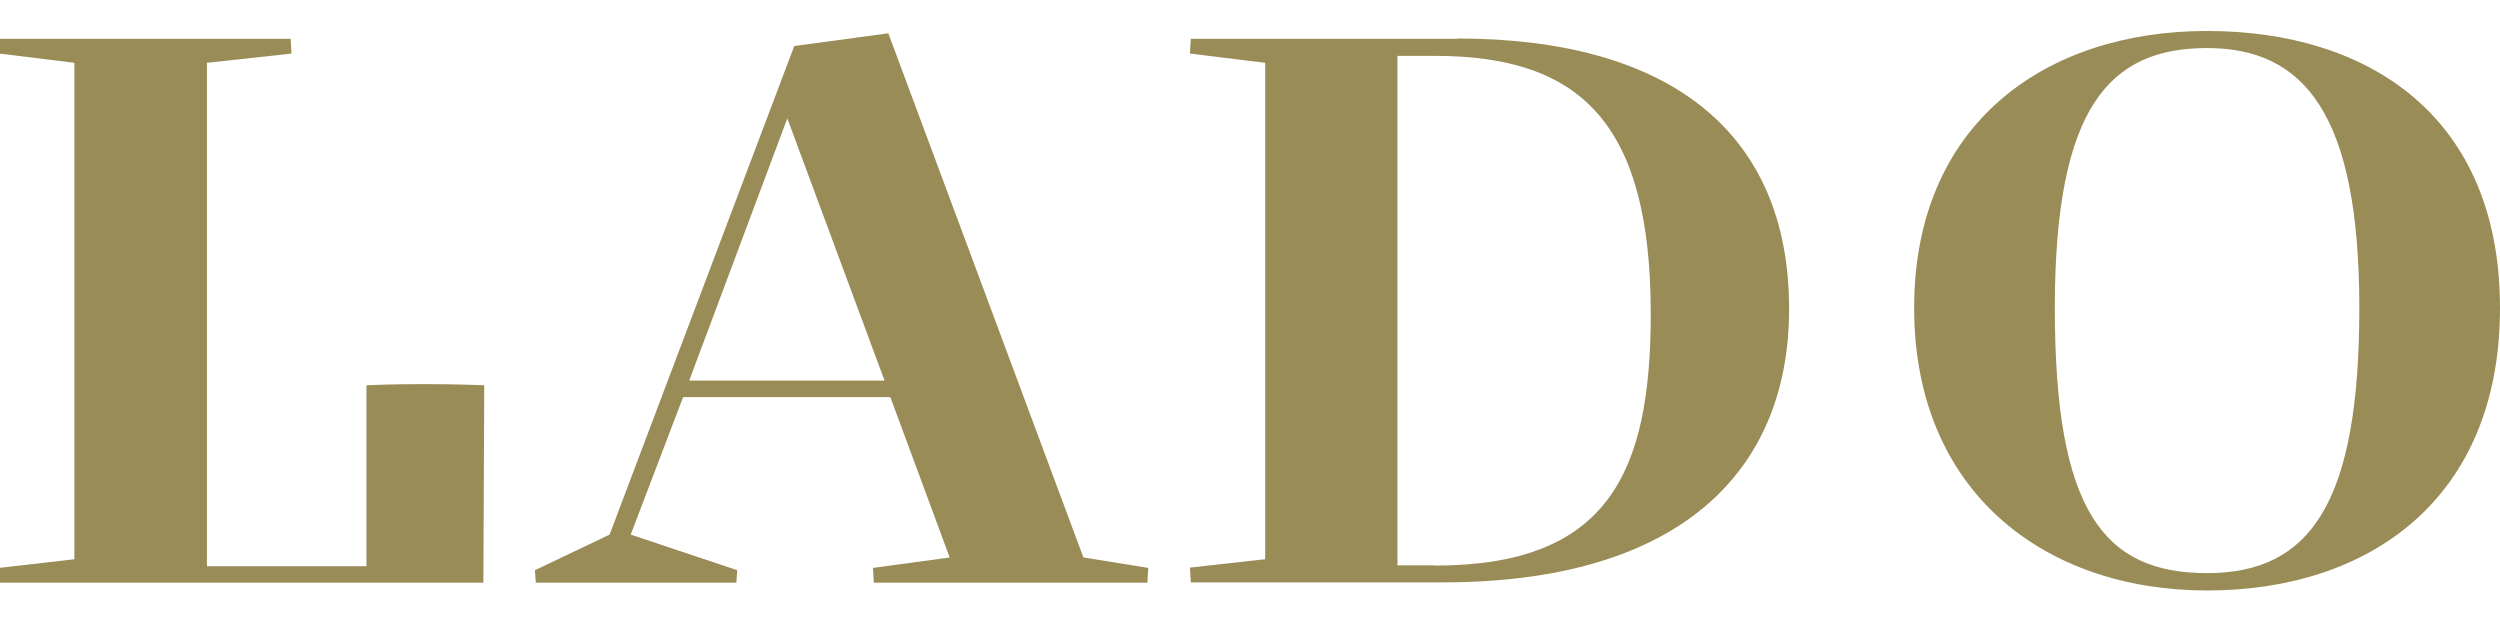 <?xml version="1.0" encoding="UTF-8"?><svg id="Layer_1" xmlns="http://www.w3.org/2000/svg" viewBox="0 0 86.37 21.68"><defs><style>.cls-1{fill:#9a8c57;stroke-width:0px;}</style></defs><path class="cls-1" d="m76.25,1.07c-5.59,0-10.12,3.2-10.12,9.57s4.53,9.76,10.12,9.76,10.12-3.15,10.12-9.76-4.53-9.57-10.12-9.57m0,18.73c-3.6,0-5.26-2.19-5.26-9.16s1.91-8.98,5.26-8.98,5.26,2.27,5.26,8.98-1.67,9.16-5.26,9.16"/><path class="cls-1" d="m37.43,19.26L30.69,1.15l-3.25.44-6.38,16.88-2.58,1.23.03.43h6.93l.03-.43-3.68-1.23,1.81-4.75h7.16l2.05,5.54-2.65.36.03.51h9.45l.03-.51-2.23-.36h0Zm-13.62-6.11l3.39-9.06,3.36,9.06h-6.75Z"/><path class="cls-1" d="m10.07,1.85l-.03-.51H0l-.03.51,2.6.32v17.15L-.03,19.62l.03.51h16.7l.03-6.82s-.95-.04-2.08-.04c-1.2,0-1.99.04-1.99.04v6.25h-5.51V2.17l2.93-.32h0Z"/><path class="cls-1" d="m50.35,1.34h-9.21l-.03.51,2.6.32v17.15l-2.6.29.03.51h8.7c8.11,0,11.97-3.76,11.97-9.45,0-6.15-4.19-9.34-11.46-9.34m-.78,18.2h-1.29V1.93h1.29c5.02,0,7.46,2.31,7.46,8.91,0,5.5-1.48,8.7-7.46,8.7"/></svg>